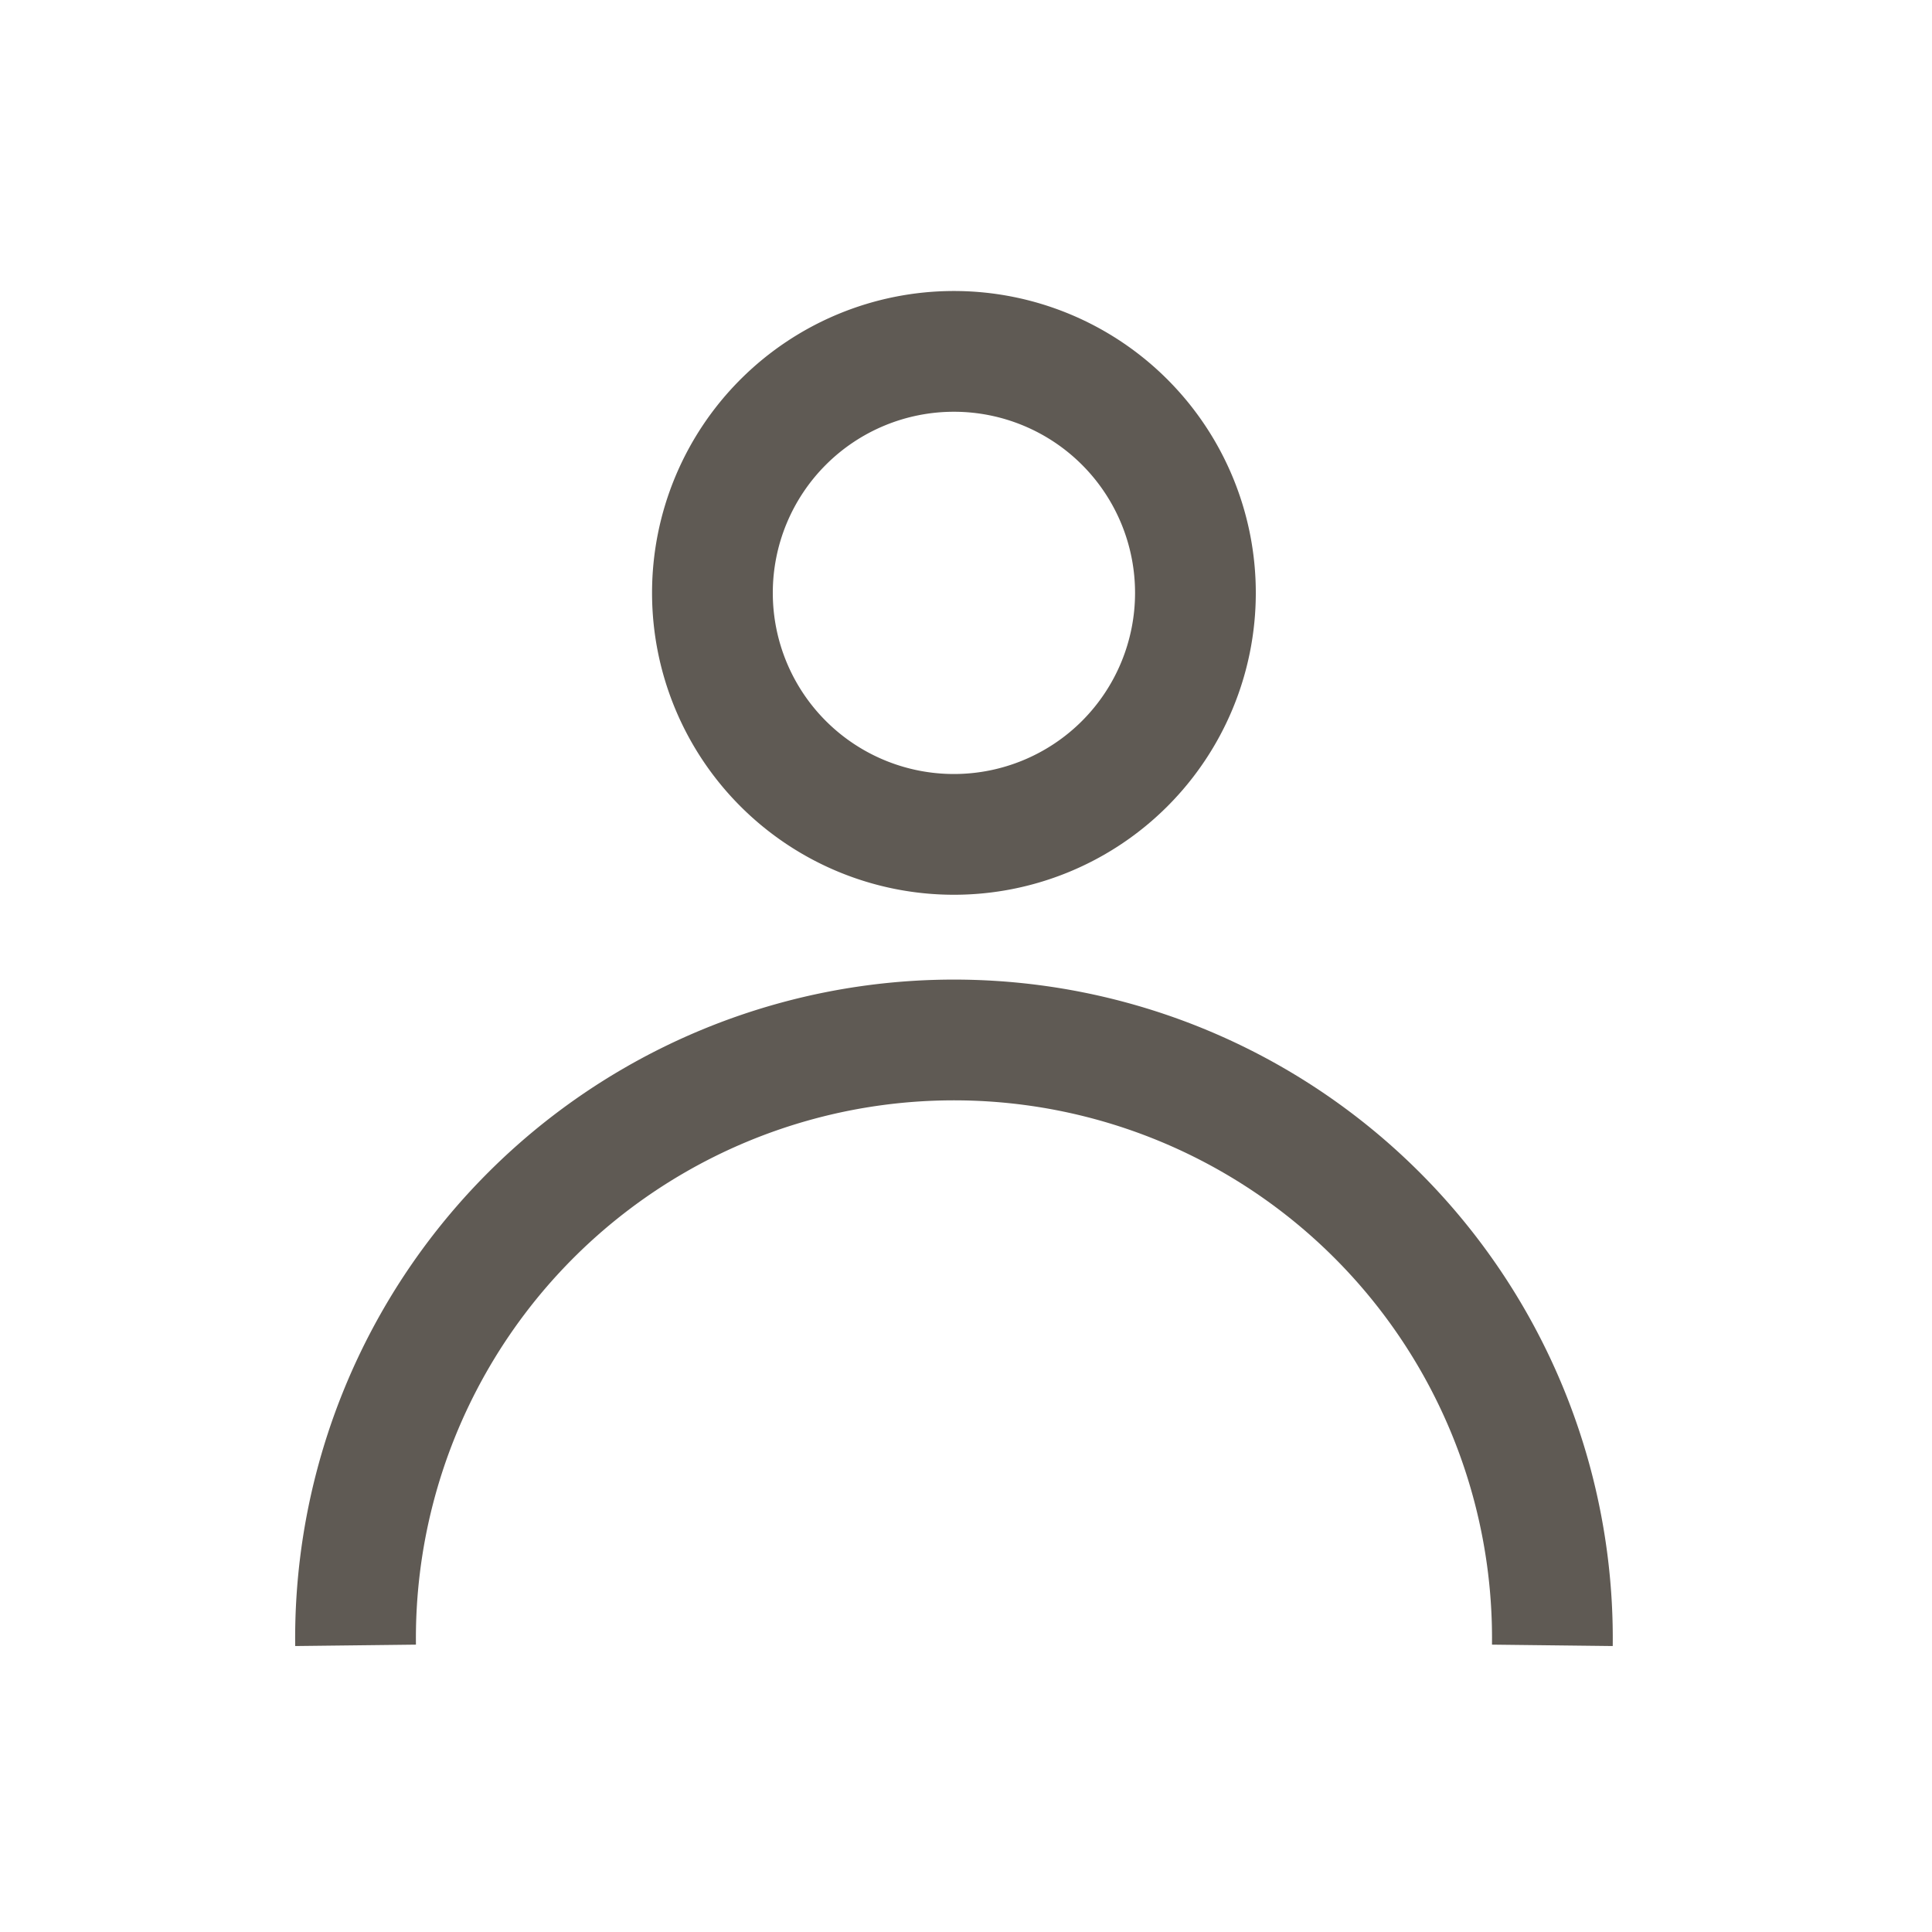 <svg xmlns="http://www.w3.org/2000/svg" width="24" height="24" viewBox="0 0 24 24">
    <g fill="none" fill-rule="evenodd" stroke="#5F5A54" stroke-width="1.5">
        <path d="M4.417 20.439a7.434 7.434 0 1 1 14.867 0M14.85 7.365a3 3 0 1 1-6 0 3 3 0 0 1 6 0z"/>
    </g>
</svg>
